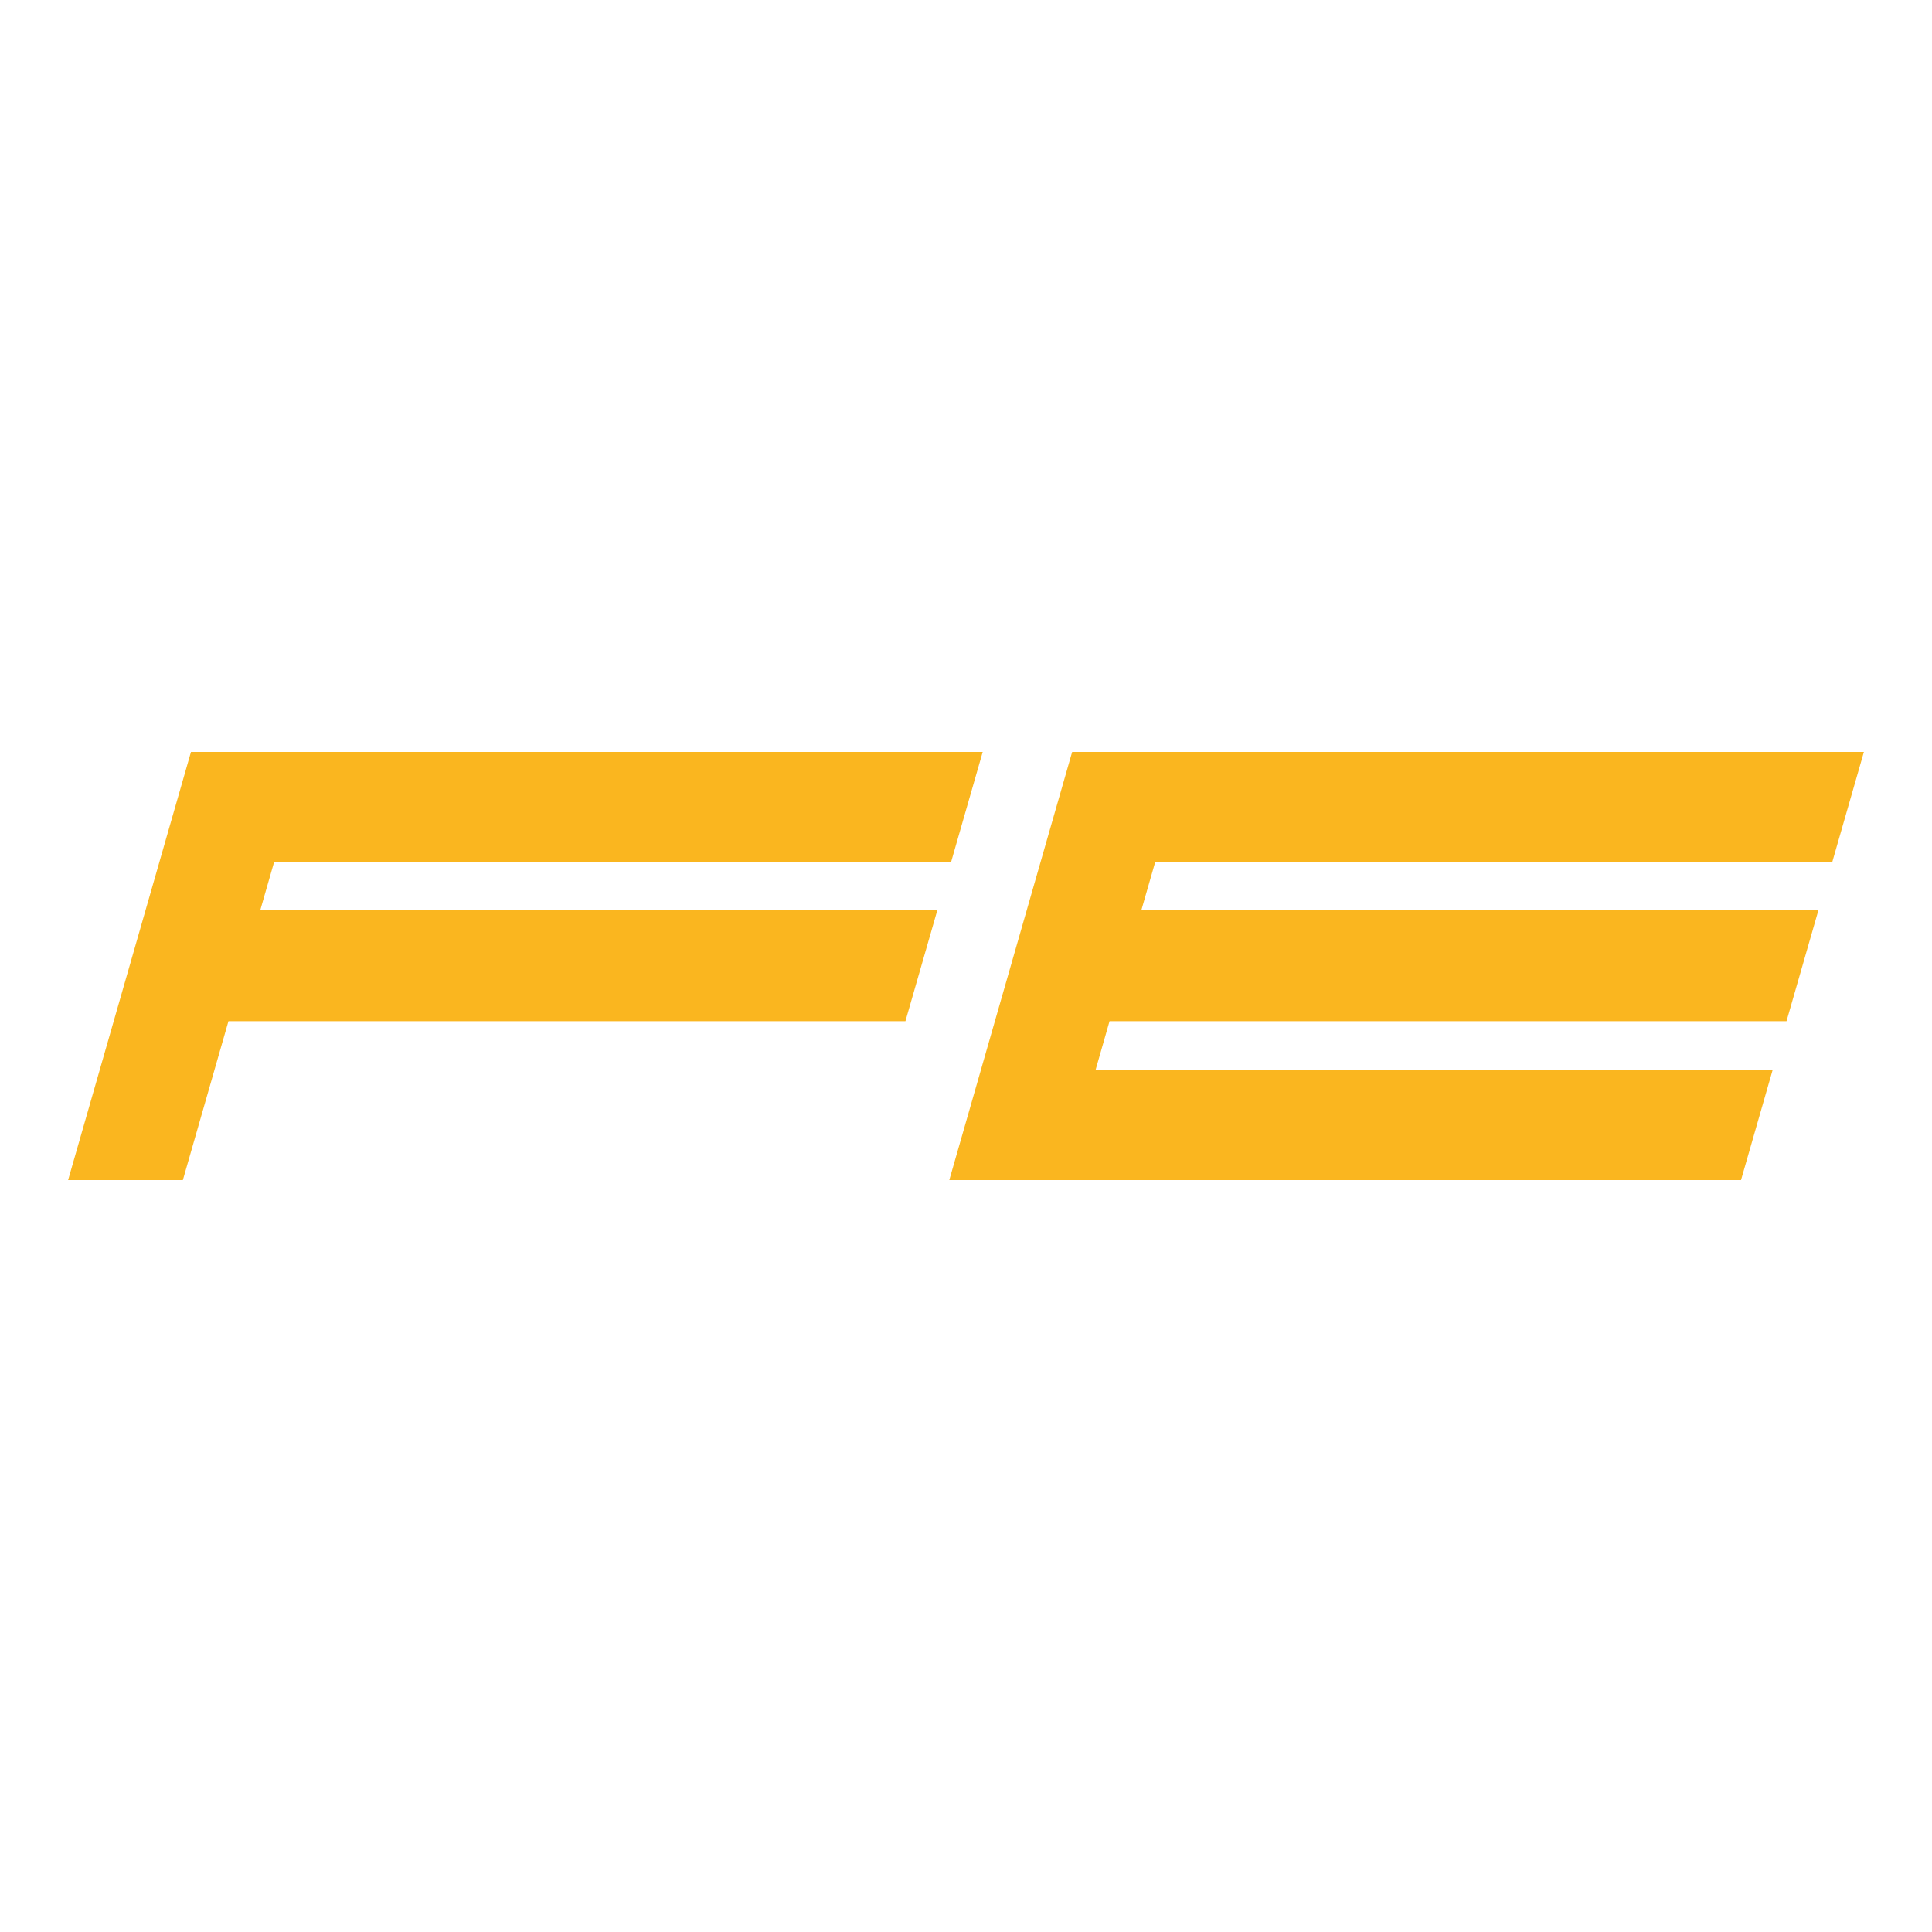 <?xml version="1.0" encoding="UTF-8"?>
<svg id="icons2" xmlns="http://www.w3.org/2000/svg" viewBox="0 0 200 200">
  <defs>
    <style>
      .cls-1 {
        fill: #fab61f;
        stroke-width: 0px;
      }
    </style>
  </defs>
  <g id="FE">
    <path class="cls-1" d="M18.92,122.16H7.05l12.72-44.32h81.96l-3.28,11.42H28.37l-1.42,4.94h70.09l-3.31,11.51H23.65l-4.72,16.45Z"/>
    <path class="cls-1" d="M184.95,105.71h-70.09l-1.44,5.03h70.09l-3.28,11.42h-81.96l12.72-44.32h81.96l-3.28,11.42h-70.09l-1.42,4.94h70.09l-3.31,11.51Z"/>
  </g>
</svg>
